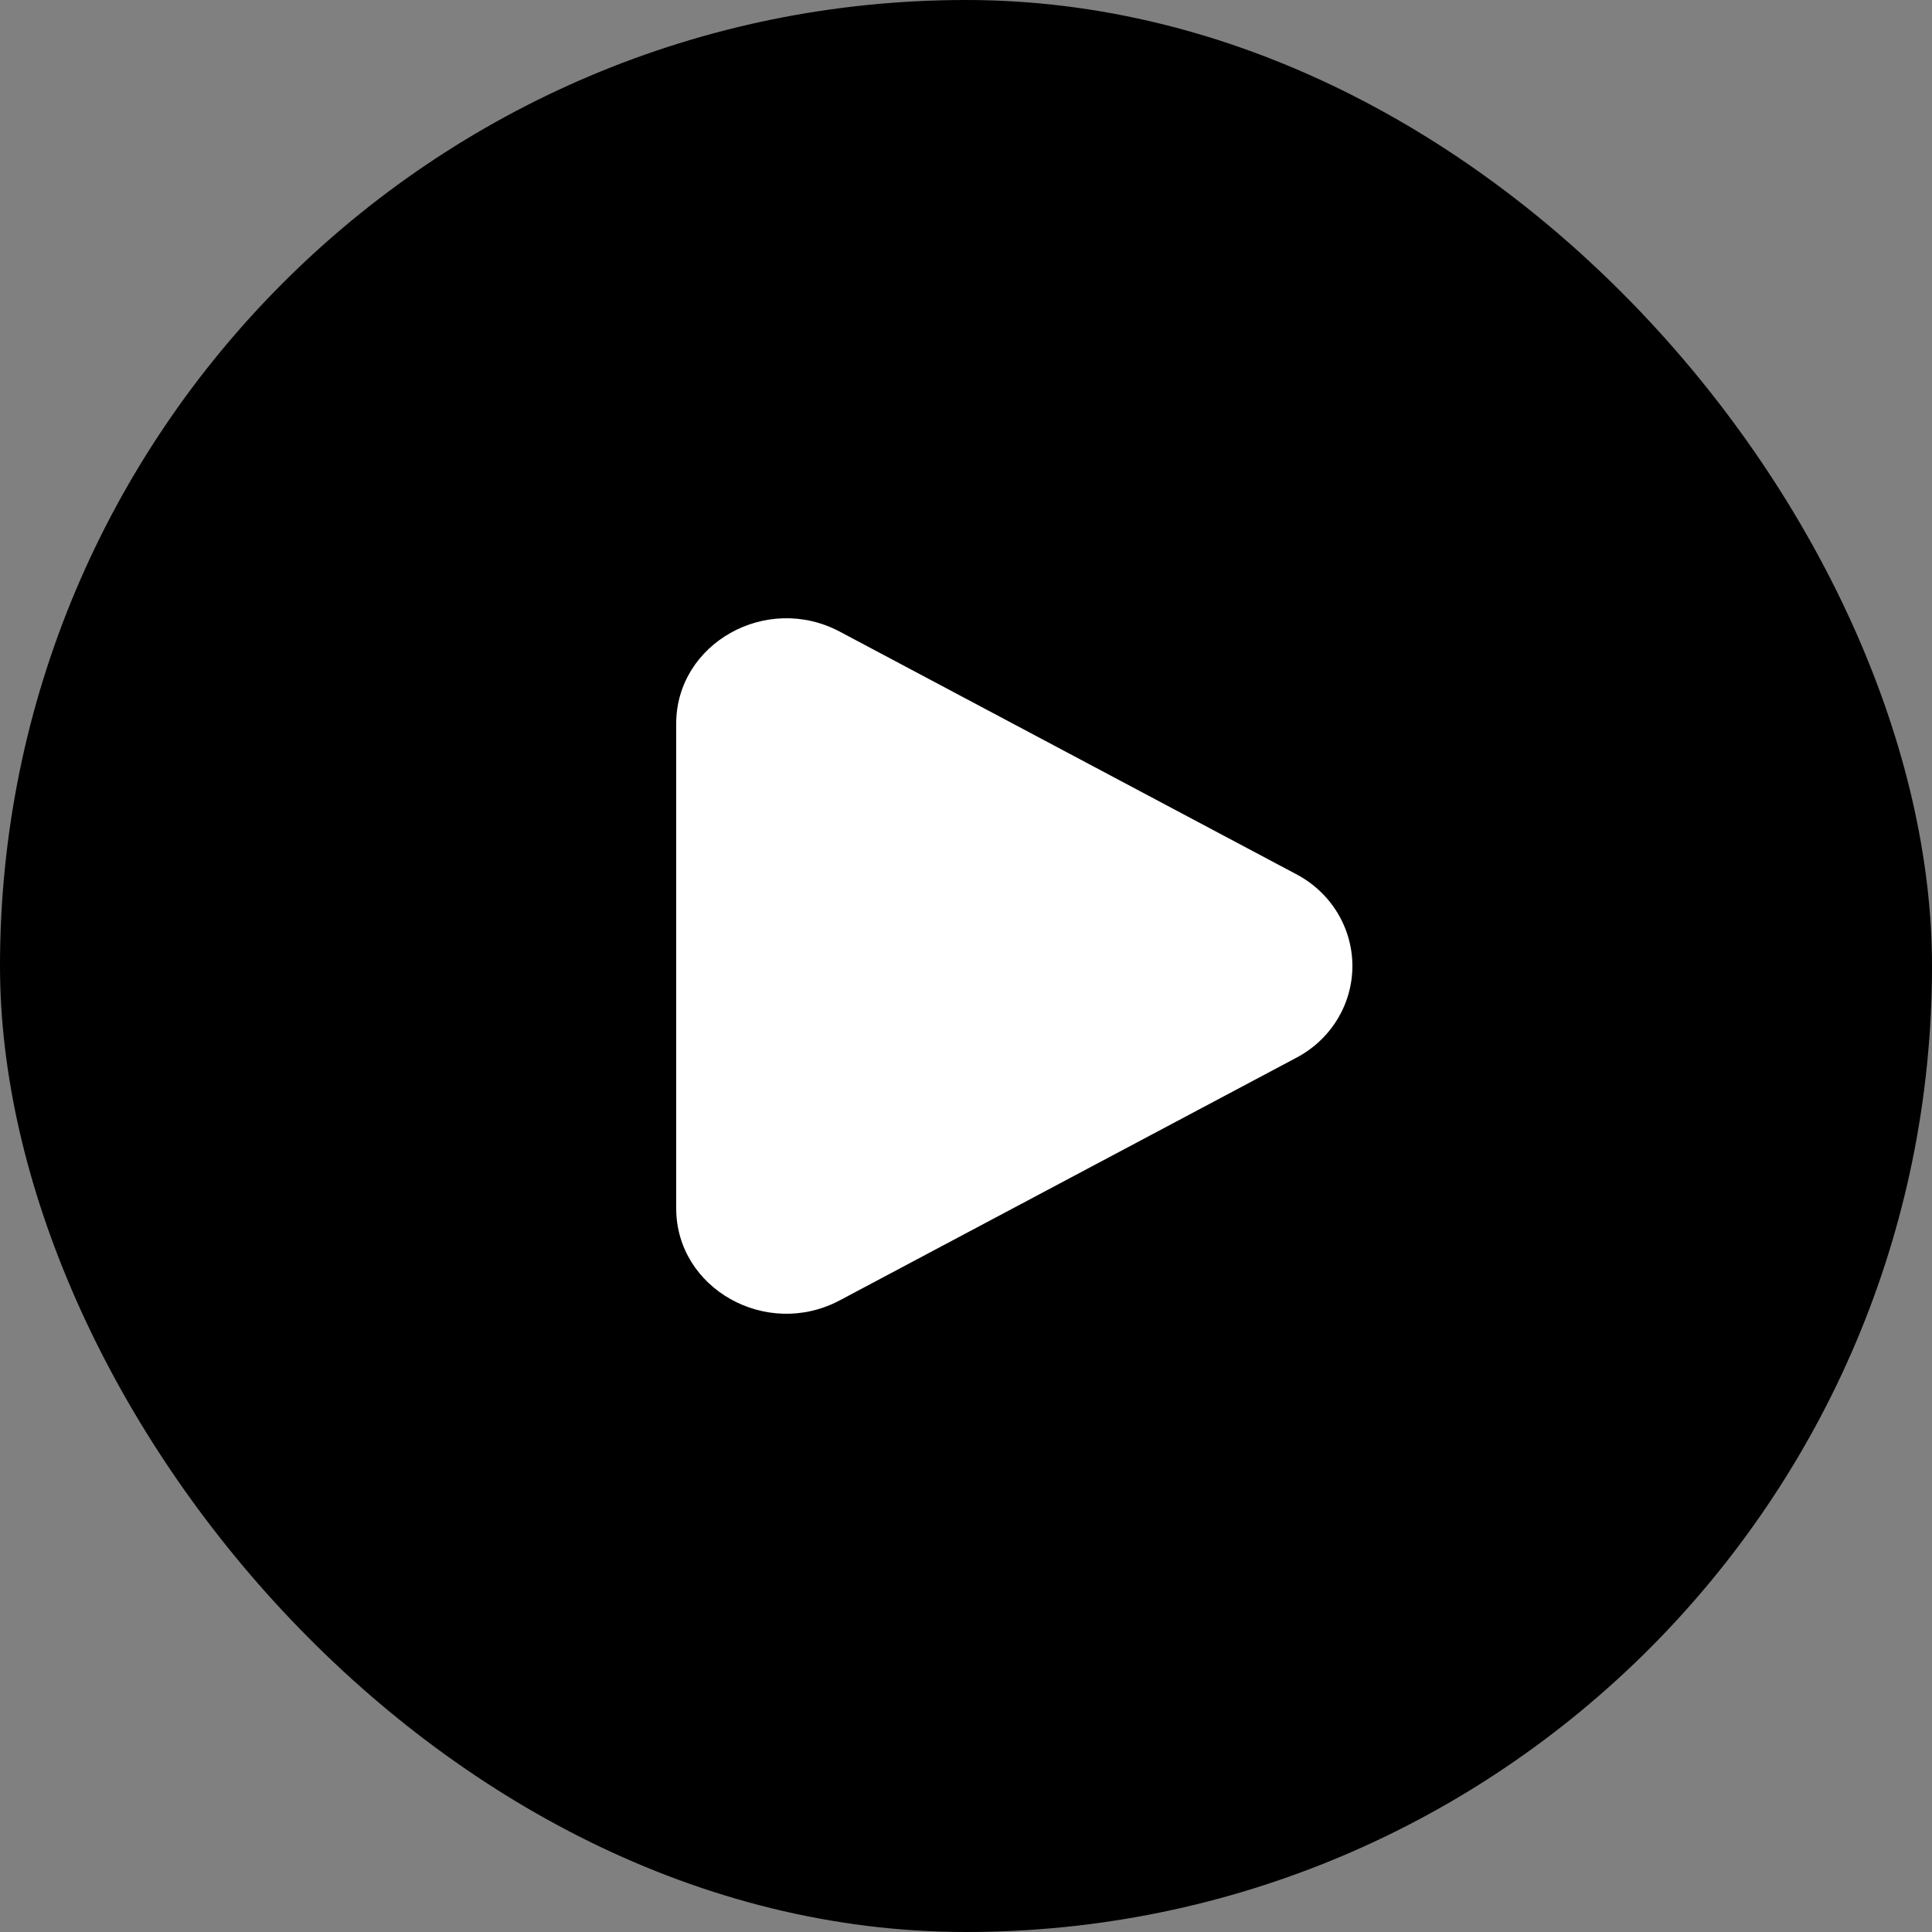 <?xml version="1.0" encoding="UTF-8"?> <svg xmlns="http://www.w3.org/2000/svg" width="100" height="100" viewBox="0 0 100 100" fill="none"><rect x="0" y="0" width="100" height="100" fill="#808080" stroke="none"/><rect width="100" height="100" rx="50" fill="black"></rect><path d="M67.07 45.236C67.955 45.695 68.695 46.382 69.211 47.221C69.727 48.06 70 49.021 70 50C70 50.979 69.727 51.94 69.211 52.779C68.695 53.618 67.955 54.305 67.07 54.764L43.468 67.305C39.668 69.326 35 66.698 35 62.542V37.46C35 33.302 39.668 30.676 43.468 32.694L67.07 45.236Z" fill="white"></path></svg> 